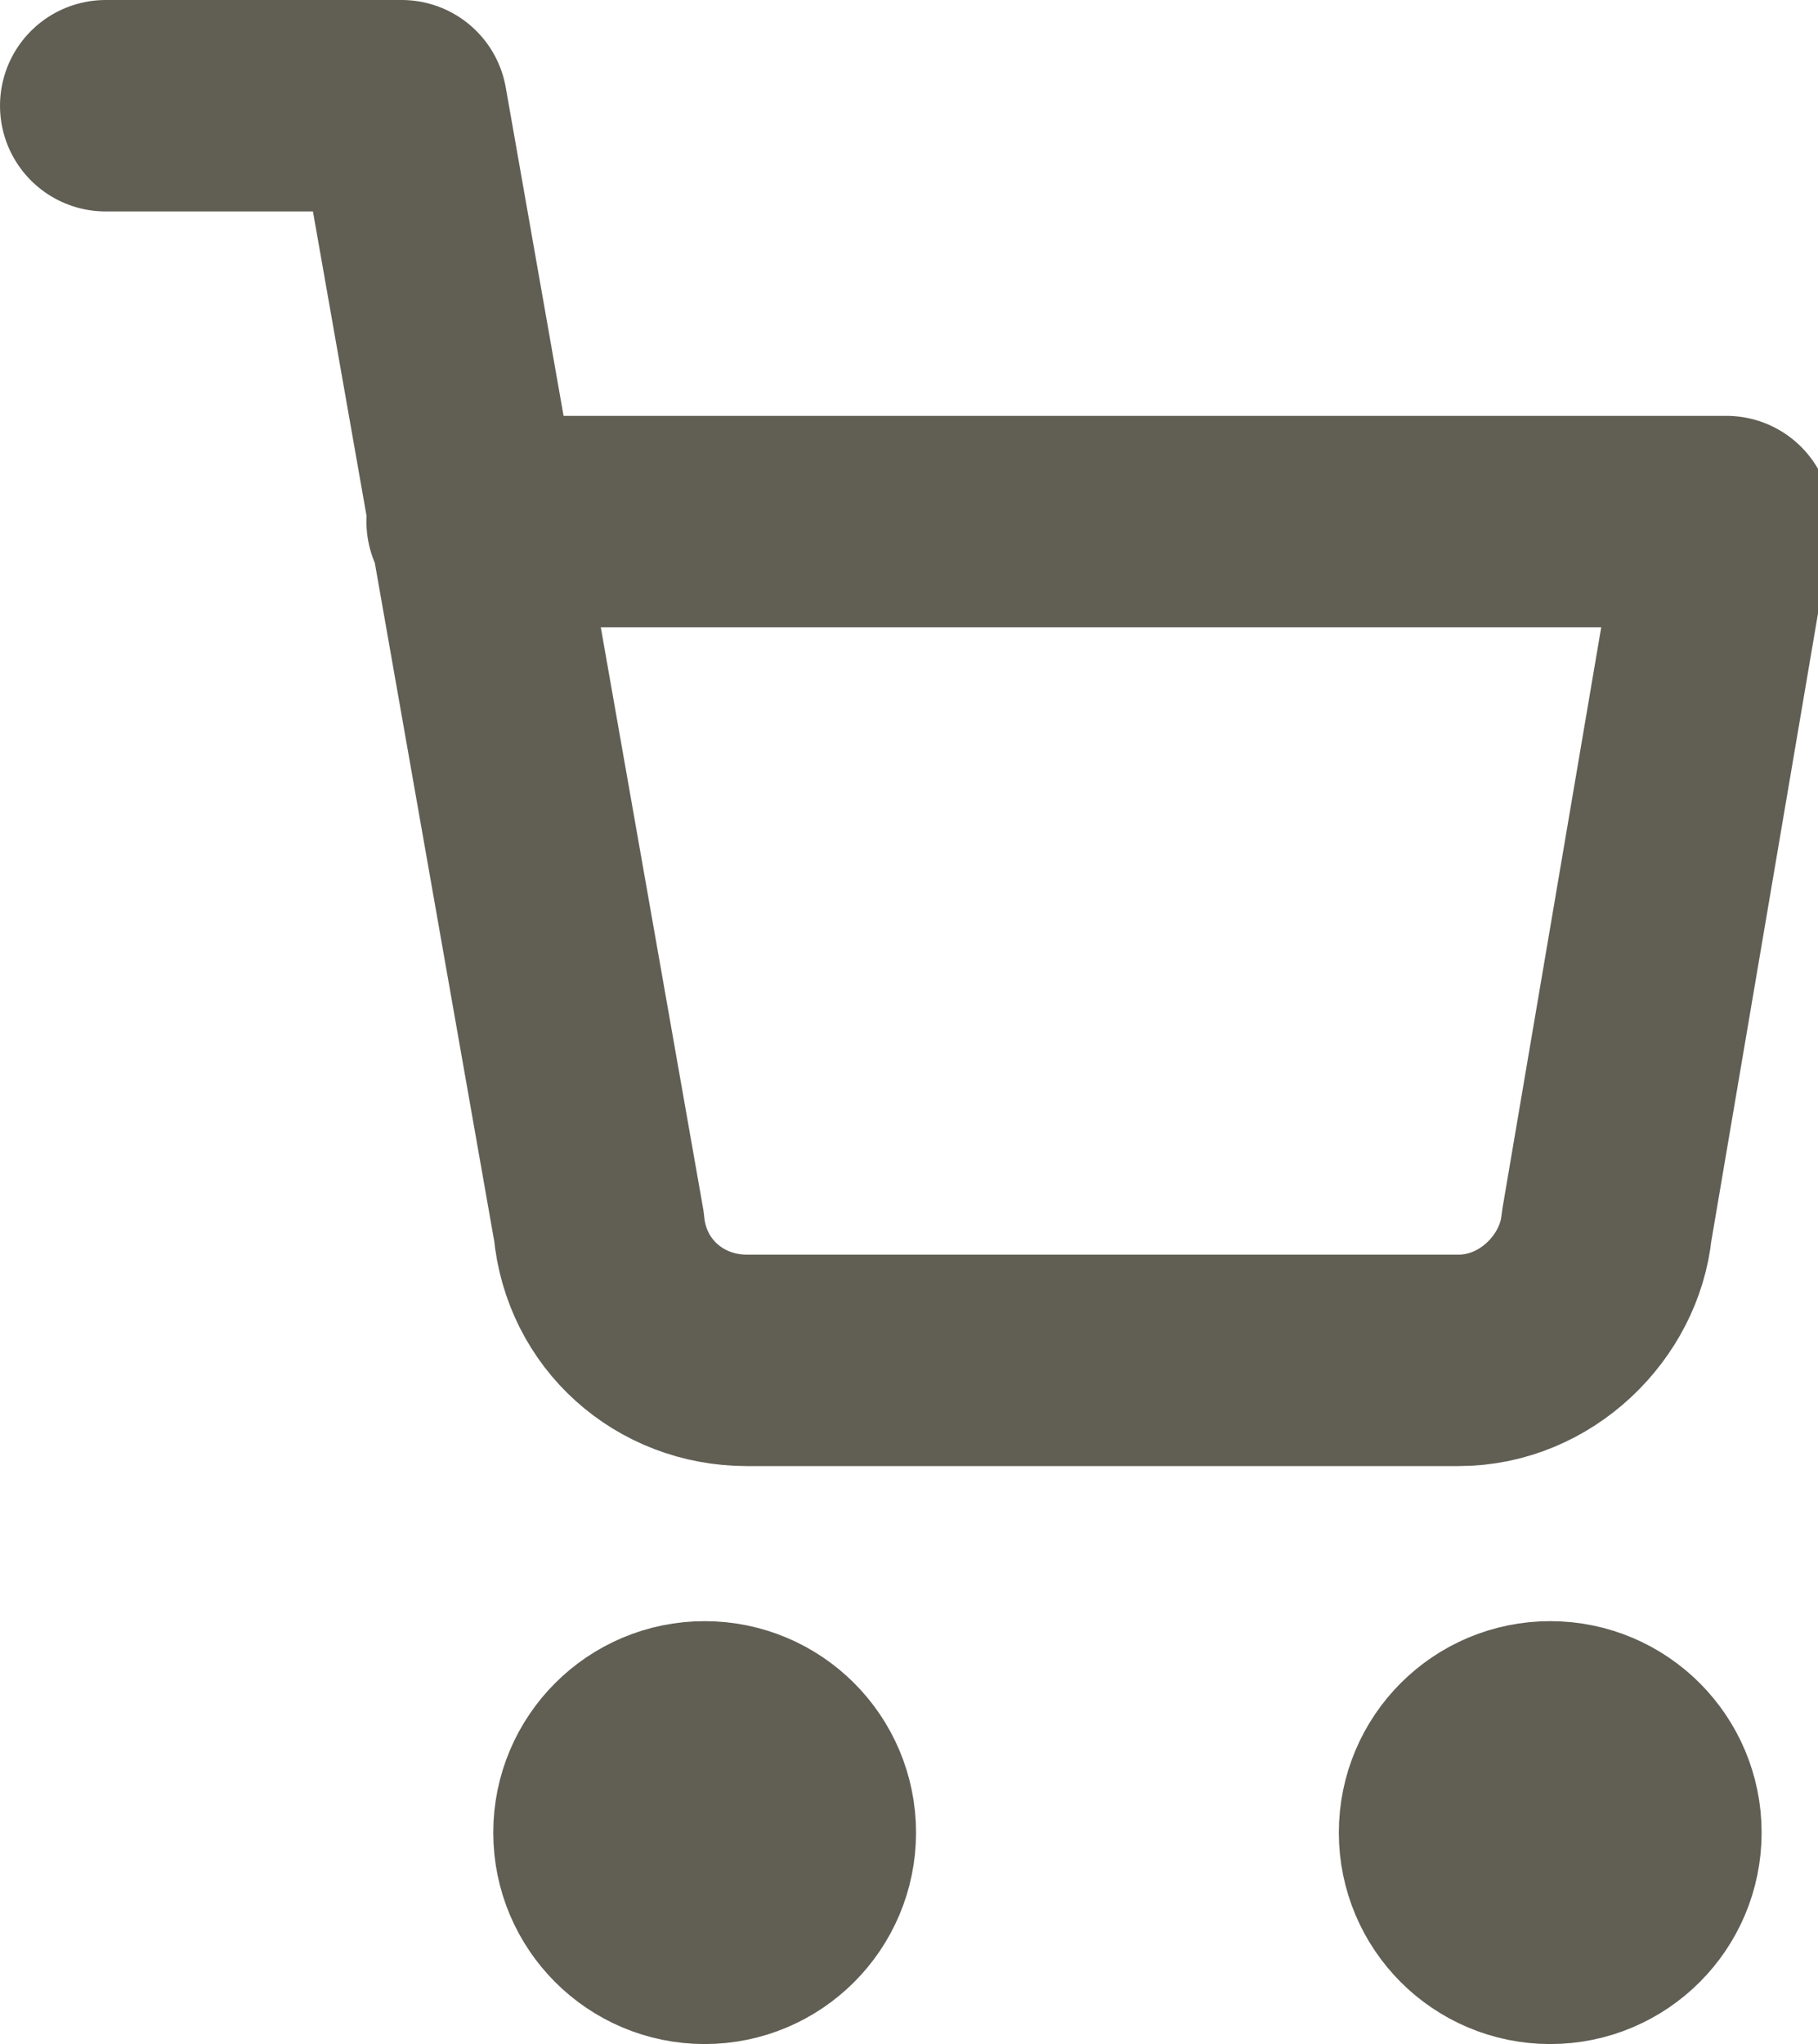 <?xml version="1.0" encoding="utf-8"?>
<!-- Generator: Adobe Illustrator 28.0.0, SVG Export Plug-In . SVG Version: 6.00 Build 0)  -->
<svg version="1.1" id="Laag_1" xmlns="http://www.w3.org/2000/svg" xmlns:xlink="http://www.w3.org/1999/xlink" x="0px" y="0px"
	 viewBox="0 0 25.8 29" style="enable-background:new 0 0 25.8 29;" xml:space="preserve">
<style type="text/css">
	.st0{fill:none;stroke:#615F54;stroke-width:3;stroke-linecap:round;stroke-linejoin:round;}
</style>
<circle id="Ellipse_2" class="st0" cx="10" cy="26" r="1.5"/>
<circle id="Ellipse_3" class="st0" cx="22" cy="26" r="1.5"/>
<path id="Path_196" class="st0" d="M1.5,1.5h4.2l2.8,15.9c0.1,1.1,1,1.9,2.1,1.9h10.1c1.1,0,2-0.9,2.1-1.9l1.7-10H6.7"/>
</svg>
